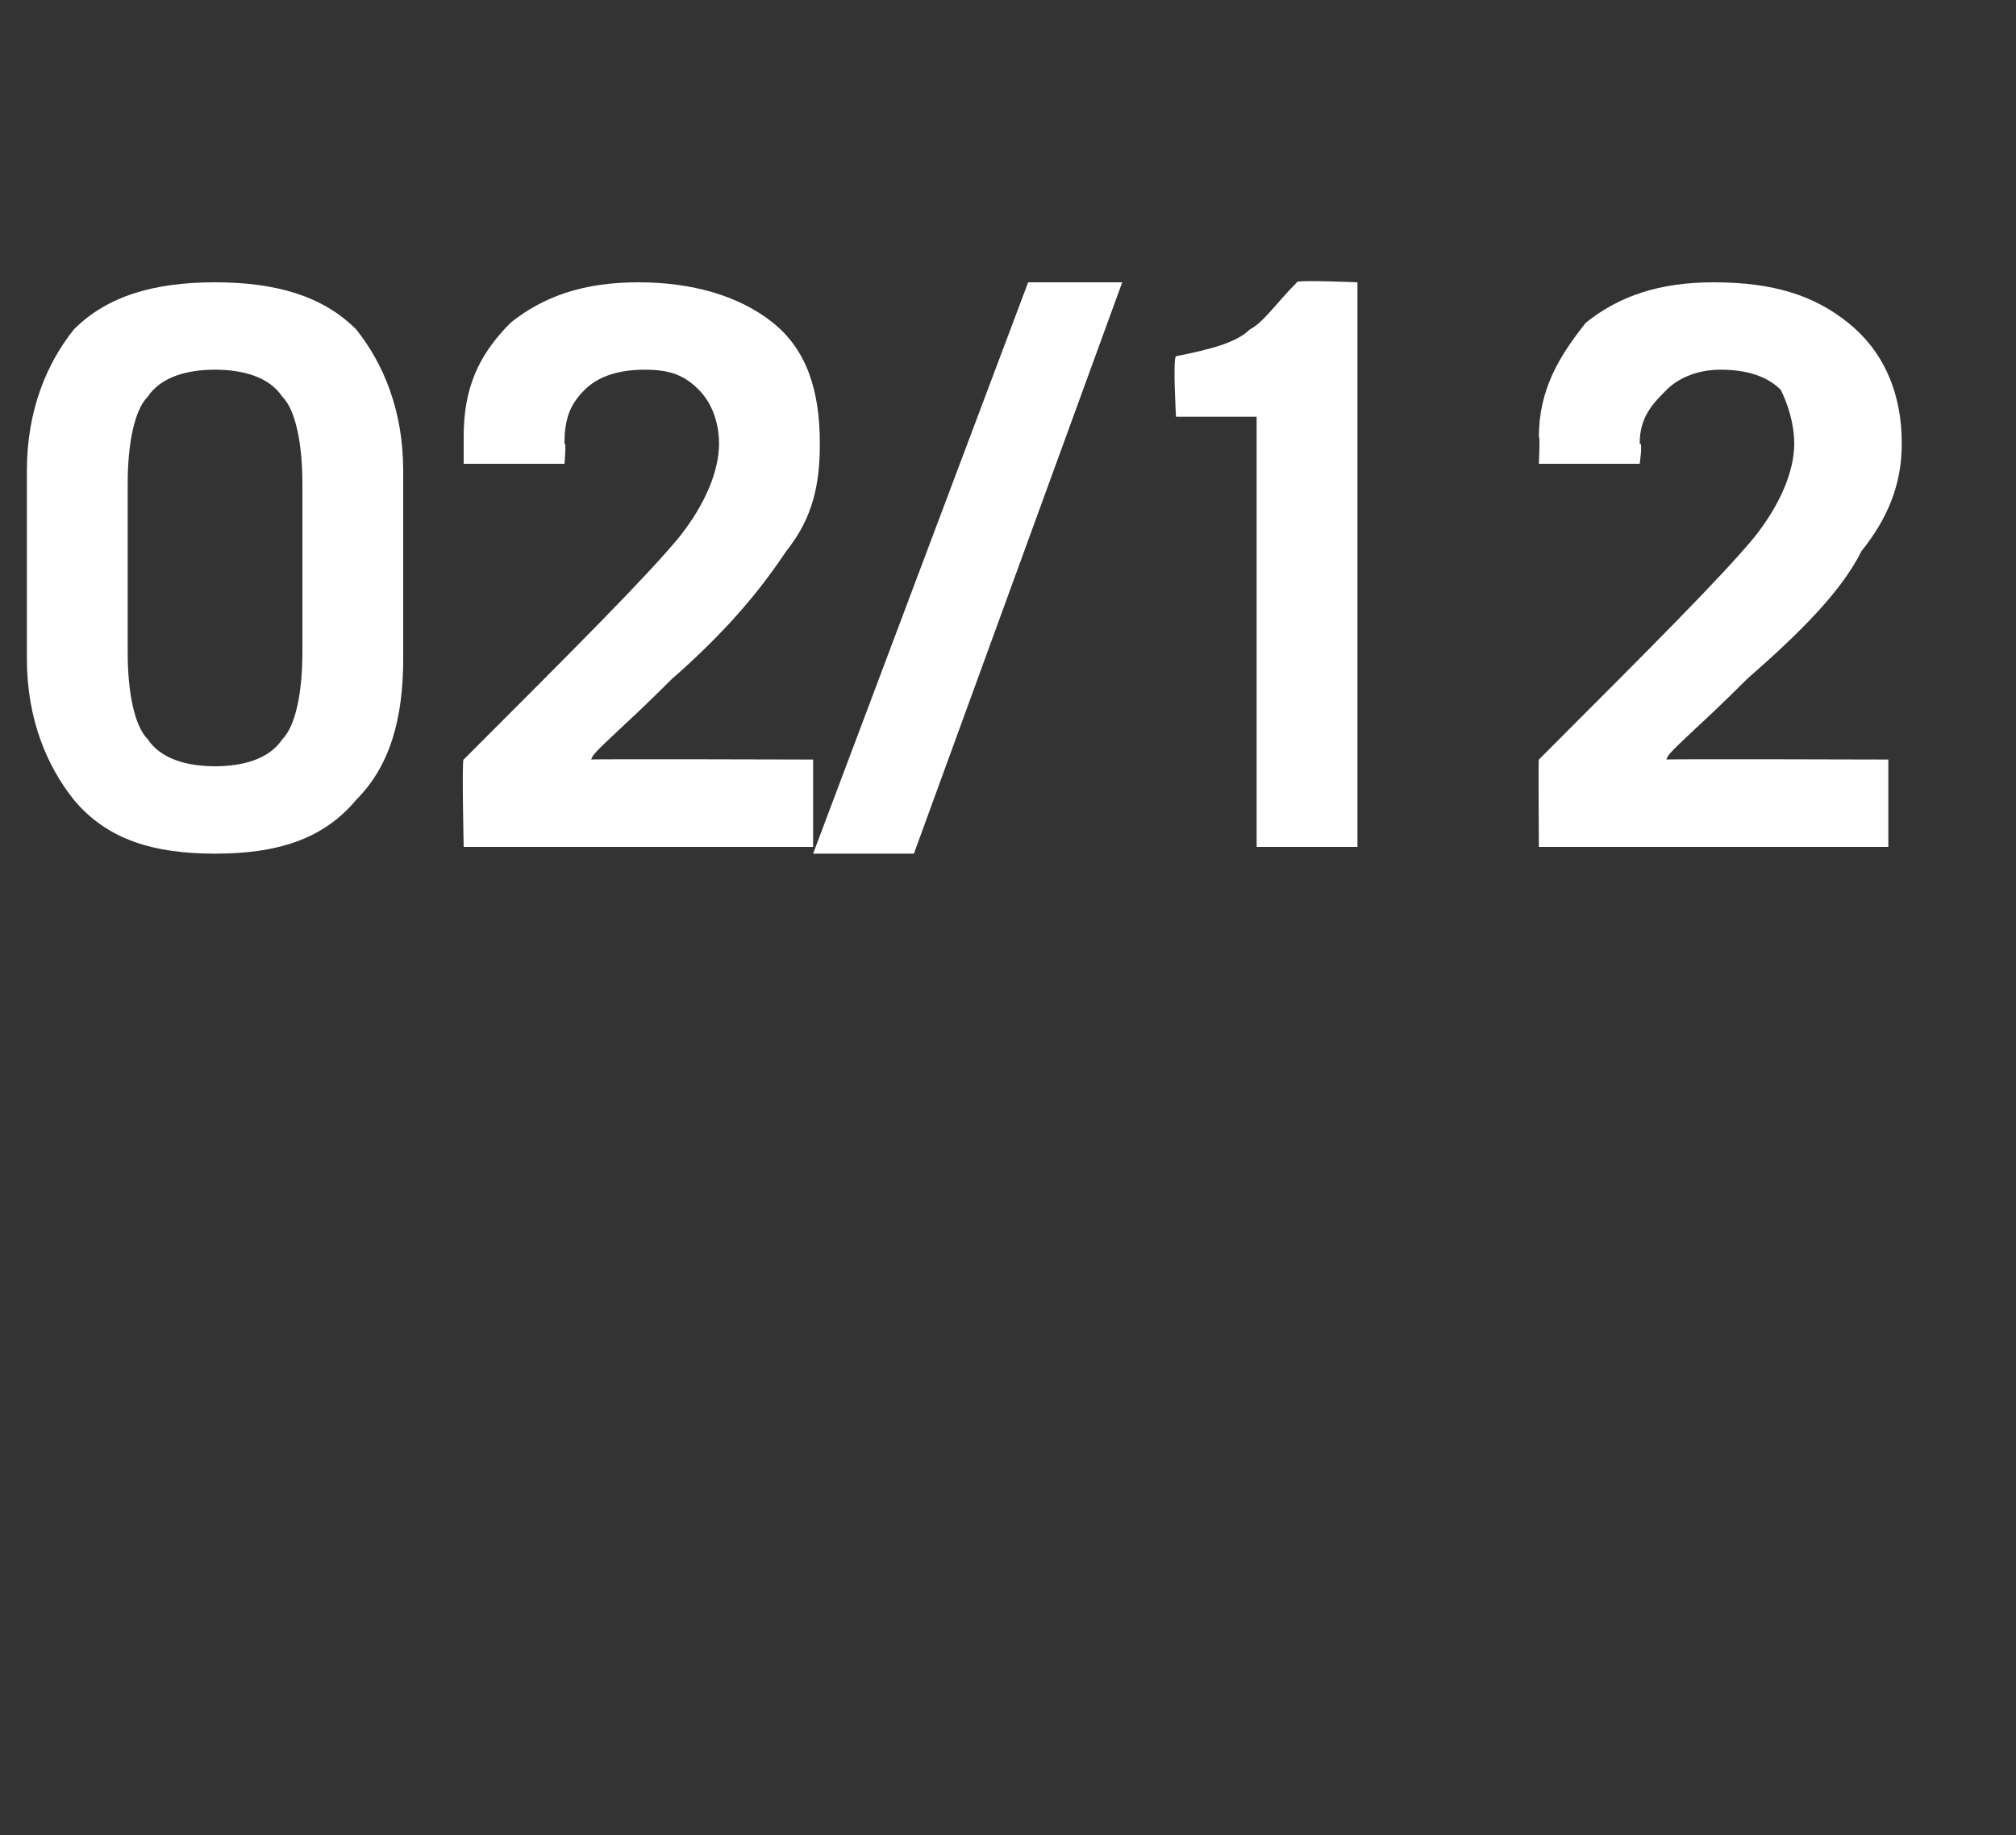 <?xml version="1.0" standalone="no"?>
<!DOCTYPE svg PUBLIC "-//W3C//DTD SVG 1.1//EN" "http://www.w3.org/Graphics/SVG/1.1/DTD/svg11.dtd">
<svg xmlns="http://www.w3.org/2000/svg" version="1.1" width="30px" height="27.3px" viewBox="0 -3 30 27.3" style="top:-3px">
  <rect x="0" y="-3" width="30" height="27.3" fill="#333333" stroke="none"/>
  <desc>02/12</desc>
  <defs/>
  <g id="Polygon186772">
    <path d="M 0.4 4 C 0.4 3.1 0.7 2.4 1.1 1.9 C 1.6 1.4 2.3 1.2 3.2 1.2 C 4.1 1.2 4.8 1.4 5.3 1.9 C 5.7 2.4 6 3.1 6 4 C 6 4 6 6.8 6 6.8 C 6 7.7 5.8 8.4 5.3 8.9 C 4.8 9.5 4.1 9.7 3.2 9.7 C 2.3 9.7 1.6 9.5 1.1 8.9 C 0.7 8.4 0.4 7.7 0.4 6.8 C 0.4 6.8 0.4 4 0.4 4 Z M 1.9 6.7 C 1.9 7.3 2 7.8 2.2 8 C 2.4 8.3 2.8 8.4 3.2 8.4 C 3.6 8.4 4 8.3 4.2 8 C 4.4 7.8 4.5 7.3 4.5 6.7 C 4.5 6.7 4.5 4.2 4.5 4.2 C 4.5 3.6 4.4 3.1 4.2 2.9 C 4 2.6 3.6 2.5 3.2 2.5 C 2.8 2.5 2.4 2.6 2.2 2.9 C 2 3.1 1.9 3.6 1.9 4.2 C 1.9 4.2 1.9 6.7 1.9 6.7 Z M 6.9 9.6 C 6.9 9.6 6.87 8.25 6.9 8.3 C 8.6 6.6 9.6 5.6 10.1 5 C 10.5 4.5 10.7 4 10.7 3.6 C 10.7 3.3 10.6 3 10.4 2.8 C 10.2 2.6 10 2.5 9.6 2.5 C 9.2 2.5 8.9 2.6 8.7 2.8 C 8.5 3 8.4 3.2 8.4 3.6 C 8.43 3.57 8.4 3.9 8.4 3.9 L 6.9 3.9 C 6.9 3.9 6.9 3.48 6.9 3.5 C 6.9 2.8 7.1 2.3 7.6 1.8 C 8.1 1.4 8.7 1.2 9.5 1.2 C 10.3 1.2 11 1.4 11.5 1.8 C 12 2.2 12.2 2.8 12.2 3.6 C 12.2 4.2 12.1 4.7 11.7 5.2 C 11.3 5.8 10.8 6.4 10 7.1 C 9.2 7.9 8.8 8.2 8.8 8.3 C 8.79 8.29 12.1 8.3 12.1 8.3 L 12.1 9.6 L 6.9 9.6 Z M 13.6 9.7 L 12.1 9.7 L 15.3 1.2 L 16.7 1.2 L 13.6 9.7 Z M 18.7 3.2 L 17.5 3.2 C 17.5 3.2 17.45 2.33 17.5 2.3 C 18 2.2 18.4 2.1 18.6 1.9 C 18.8 1.8 19 1.5 19.3 1.2 C 19.27 1.16 20.2 1.2 20.2 1.2 L 20.2 9.6 L 18.7 9.6 L 18.7 3.2 Z M 22.9 9.6 C 22.9 9.6 22.89 8.25 22.9 8.3 C 24.6 6.6 25.6 5.6 26.1 5 C 26.5 4.5 26.7 4 26.7 3.6 C 26.7 3.3 26.6 3 26.5 2.8 C 26.3 2.6 26 2.5 25.6 2.5 C 25.3 2.5 25 2.6 24.8 2.8 C 24.6 3 24.4 3.2 24.4 3.6 C 24.45 3.57 24.4 3.9 24.4 3.9 L 22.9 3.9 C 22.9 3.9 22.92 3.48 22.9 3.5 C 22.9 2.8 23.2 2.3 23.6 1.8 C 24.1 1.4 24.7 1.2 25.5 1.2 C 26.4 1.2 27 1.4 27.5 1.8 C 28 2.2 28.3 2.8 28.3 3.6 C 28.3 4.2 28.1 4.7 27.7 5.2 C 27.4 5.8 26.8 6.4 26 7.1 C 25.2 7.9 24.8 8.2 24.8 8.3 C 24.82 8.29 28.1 8.3 28.1 8.3 L 28.1 9.6 L 22.9 9.6 Z " stroke="none" fill="#ffffff"/>
  </g>
</svg>